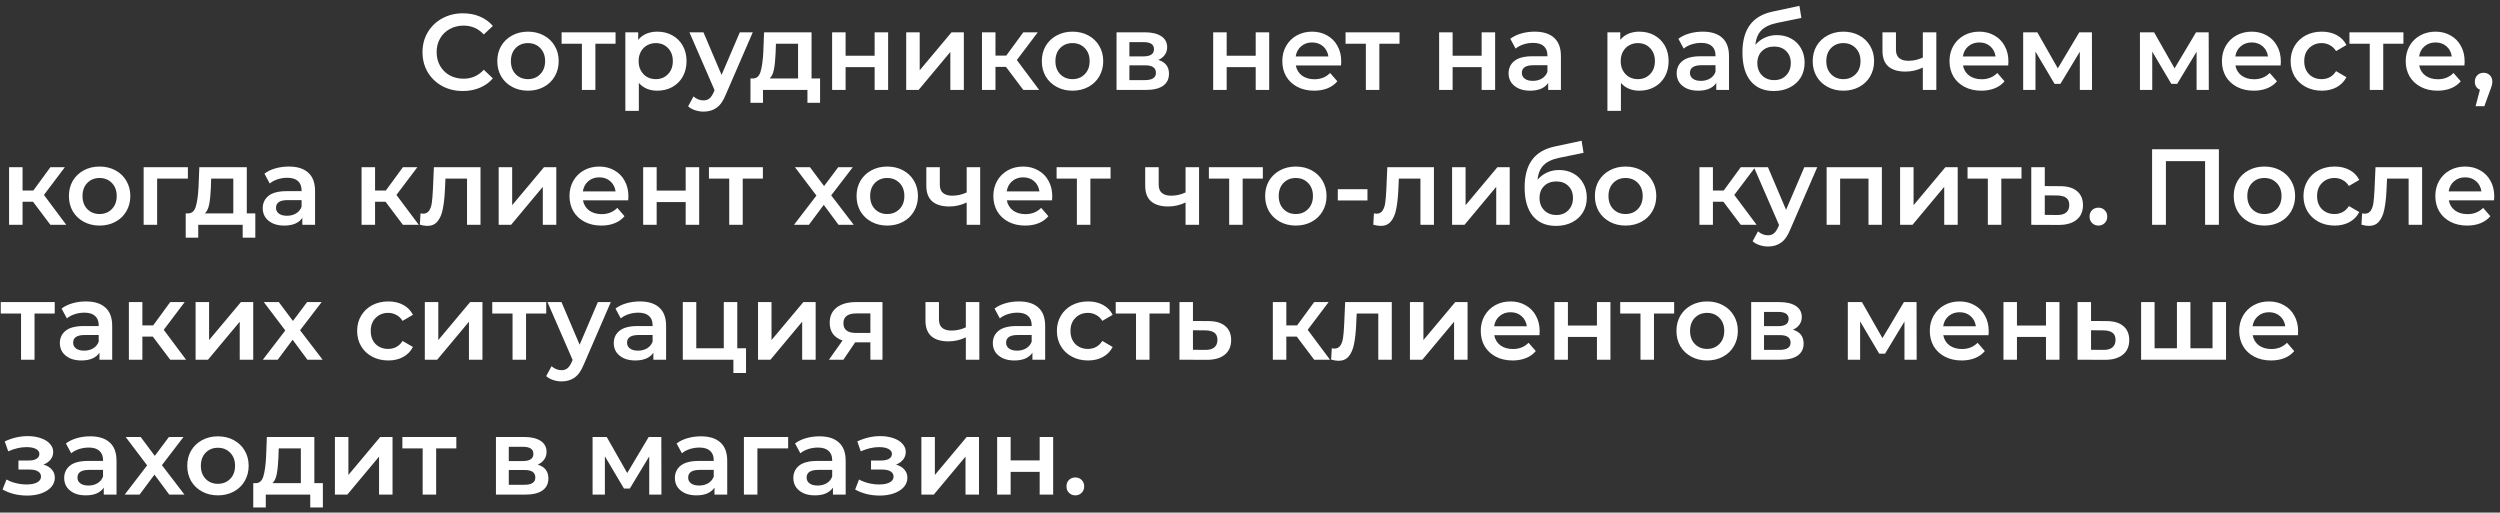 <?xml version="1.0" encoding="UTF-8"?> <svg xmlns="http://www.w3.org/2000/svg" width="278" height="57" viewBox="0 0 278 57" fill="none"><rect x="0" y="0" width="278" height="57" fill="#333333" stroke="none"/> <path d="M51.47 10.12C50.622 10.12 49.854 9.936 49.166 9.568C48.486 9.192 47.95 8.676 47.558 8.02C47.174 7.364 46.982 6.624 46.982 5.8C46.982 4.976 47.178 4.236 47.57 3.58C47.962 2.924 48.498 2.412 49.178 2.044C49.866 1.668 50.634 1.48 51.482 1.48C52.17 1.48 52.798 1.6 53.366 1.84C53.934 2.08 54.414 2.428 54.806 2.884L53.798 3.832C53.19 3.176 52.442 2.848 51.554 2.848C50.978 2.848 50.462 2.976 50.006 3.232C49.55 3.48 49.194 3.828 48.938 4.276C48.682 4.724 48.554 5.232 48.554 5.8C48.554 6.368 48.682 6.876 48.938 7.324C49.194 7.772 49.55 8.124 50.006 8.38C50.462 8.628 50.978 8.752 51.554 8.752C52.442 8.752 53.19 8.42 53.798 7.756L54.806 8.716C54.414 9.172 53.93 9.52 53.354 9.76C52.786 10 52.158 10.12 51.47 10.12ZM58.708 10.084C58.06 10.084 57.476 9.944 56.956 9.664C56.436 9.384 56.028 8.996 55.732 8.5C55.444 7.996 55.3 7.428 55.3 6.796C55.3 6.164 55.444 5.6 55.732 5.104C56.028 4.608 56.436 4.22 56.956 3.94C57.476 3.66 58.06 3.52 58.708 3.52C59.364 3.52 59.952 3.66 60.472 3.94C60.992 4.22 61.396 4.608 61.684 5.104C61.98 5.6 62.128 6.164 62.128 6.796C62.128 7.428 61.98 7.996 61.684 8.5C61.396 8.996 60.992 9.384 60.472 9.664C59.952 9.944 59.364 10.084 58.708 10.084ZM58.708 8.8C59.26 8.8 59.716 8.616 60.076 8.248C60.436 7.88 60.616 7.396 60.616 6.796C60.616 6.196 60.436 5.712 60.076 5.344C59.716 4.976 59.26 4.792 58.708 4.792C58.156 4.792 57.7 4.976 57.34 5.344C56.988 5.712 56.812 6.196 56.812 6.796C56.812 7.396 56.988 7.88 57.34 8.248C57.7 8.616 58.156 8.8 58.708 8.8ZM68.451 4.864H66.207V10H64.707V4.864H62.451V3.592H68.451V4.864ZM73.091 3.52C73.715 3.52 74.271 3.656 74.759 3.928C75.255 4.2 75.643 4.584 75.923 5.08C76.203 5.576 76.343 6.148 76.343 6.796C76.343 7.444 76.203 8.02 75.923 8.524C75.643 9.02 75.255 9.404 74.759 9.676C74.271 9.948 73.715 10.084 73.091 10.084C72.227 10.084 71.543 9.796 71.039 9.22V12.328H69.539V3.592H70.967V4.432C71.215 4.128 71.519 3.9 71.879 3.748C72.247 3.596 72.651 3.52 73.091 3.52ZM72.923 8.8C73.475 8.8 73.927 8.616 74.279 8.248C74.639 7.88 74.819 7.396 74.819 6.796C74.819 6.196 74.639 5.712 74.279 5.344C73.927 4.976 73.475 4.792 72.923 4.792C72.563 4.792 72.239 4.876 71.951 5.044C71.663 5.204 71.435 5.436 71.267 5.74C71.099 6.044 71.015 6.396 71.015 6.796C71.015 7.196 71.099 7.548 71.267 7.852C71.435 8.156 71.663 8.392 71.951 8.56C72.239 8.72 72.563 8.8 72.923 8.8ZM83.708 3.592L80.708 10.516C80.428 11.212 80.088 11.7 79.688 11.98C79.288 12.268 78.804 12.412 78.236 12.412C77.916 12.412 77.6 12.36 77.288 12.256C76.976 12.152 76.72 12.008 76.52 11.824L77.12 10.72C77.264 10.856 77.432 10.964 77.624 11.044C77.824 11.124 78.024 11.164 78.224 11.164C78.488 11.164 78.704 11.096 78.872 10.96C79.048 10.824 79.208 10.596 79.352 10.276L79.46 10.024L76.664 3.592H78.224L80.24 8.332L82.268 3.592H83.708ZM91.192 8.728V11.428H89.788V10H84.844V11.428H83.452V8.728H83.752C84.16 8.712 84.436 8.452 84.58 7.948C84.732 7.436 84.832 6.716 84.88 5.788L84.964 3.592H90.244V8.728H91.192ZM86.248 5.896C86.216 6.632 86.156 7.232 86.068 7.696C85.98 8.16 85.82 8.504 85.588 8.728H88.744V4.864H86.284L86.248 5.896ZM92.531 3.592H94.031V6.196H97.259V3.592H98.759V10H97.259V7.468H94.031V10H92.531V3.592ZM100.77 3.592H102.27V7.816L105.81 3.592H107.178V10H105.678V5.776L102.15 10H100.77V3.592ZM111.86 7.432H110.696V10H109.196V3.592H110.696V6.184H111.896L113.792 3.592H115.4L113.072 6.676L115.556 10H113.792L111.86 7.432ZM119.259 10.084C118.611 10.084 118.027 9.944 117.507 9.664C116.987 9.384 116.579 8.996 116.283 8.5C115.995 7.996 115.851 7.428 115.851 6.796C115.851 6.164 115.995 5.6 116.283 5.104C116.579 4.608 116.987 4.22 117.507 3.94C118.027 3.66 118.611 3.52 119.259 3.52C119.915 3.52 120.503 3.66 121.023 3.94C121.543 4.22 121.947 4.608 122.235 5.104C122.531 5.6 122.679 6.164 122.679 6.796C122.679 7.428 122.531 7.996 122.235 8.5C121.947 8.996 121.543 9.384 121.023 9.664C120.503 9.944 119.915 10.084 119.259 10.084ZM119.259 8.8C119.811 8.8 120.267 8.616 120.627 8.248C120.987 7.88 121.167 7.396 121.167 6.796C121.167 6.196 120.987 5.712 120.627 5.344C120.267 4.976 119.811 4.792 119.259 4.792C118.707 4.792 118.251 4.976 117.891 5.344C117.539 5.712 117.363 6.196 117.363 6.796C117.363 7.396 117.539 7.88 117.891 8.248C118.251 8.616 118.707 8.8 119.259 8.8ZM128.804 6.664C129.596 6.904 129.992 7.416 129.992 8.2C129.992 8.776 129.776 9.22 129.344 9.532C128.912 9.844 128.272 10 127.424 10H124.16V3.592H127.292C128.076 3.592 128.688 3.736 129.128 4.024C129.568 4.312 129.788 4.72 129.788 5.248C129.788 5.576 129.7 5.86 129.524 6.1C129.356 6.34 129.116 6.528 128.804 6.664ZM125.588 6.268H127.16C127.936 6.268 128.324 6 128.324 5.464C128.324 4.944 127.936 4.684 127.16 4.684H125.588V6.268ZM127.304 8.908C128.128 8.908 128.54 8.64 128.54 8.104C128.54 7.824 128.444 7.616 128.252 7.48C128.06 7.336 127.76 7.264 127.352 7.264H125.588V8.908H127.304ZM134.906 3.592H136.406V6.196H139.634V3.592H141.134V10H139.634V7.468H136.406V10H134.906V3.592ZM149.145 6.832C149.145 6.936 149.137 7.084 149.121 7.276H144.093C144.181 7.748 144.409 8.124 144.777 8.404C145.153 8.676 145.617 8.812 146.169 8.812C146.873 8.812 147.453 8.58 147.909 8.116L148.713 9.04C148.425 9.384 148.061 9.644 147.621 9.82C147.181 9.996 146.685 10.084 146.133 10.084C145.429 10.084 144.809 9.944 144.273 9.664C143.737 9.384 143.321 8.996 143.025 8.5C142.737 7.996 142.593 7.428 142.593 6.796C142.593 6.172 142.733 5.612 143.013 5.116C143.301 4.612 143.697 4.22 144.201 3.94C144.705 3.66 145.273 3.52 145.905 3.52C146.529 3.52 147.085 3.66 147.573 3.94C148.069 4.212 148.453 4.6 148.725 5.104C149.005 5.6 149.145 6.176 149.145 6.832ZM145.905 4.72C145.425 4.72 145.017 4.864 144.681 5.152C144.353 5.432 144.153 5.808 144.081 6.28H147.717C147.653 5.816 147.457 5.44 147.129 5.152C146.801 4.864 146.393 4.72 145.905 4.72ZM155.627 4.864H153.383V10H151.883V4.864H149.627V3.592H155.627V4.864ZM160.031 3.592H161.531V6.196H164.759V3.592H166.259V10H164.759V7.468H161.531V10H160.031V3.592ZM170.658 3.52C171.602 3.52 172.322 3.748 172.818 4.204C173.322 4.652 173.574 5.332 173.574 6.244V10H172.158V9.22C171.974 9.5 171.71 9.716 171.366 9.868C171.03 10.012 170.622 10.084 170.142 10.084C169.662 10.084 169.242 10.004 168.882 9.844C168.522 9.676 168.242 9.448 168.042 9.16C167.85 8.864 167.754 8.532 167.754 8.164C167.754 7.588 167.966 7.128 168.39 6.784C168.822 6.432 169.498 6.256 170.418 6.256H172.074V6.16C172.074 5.712 171.938 5.368 171.666 5.128C171.402 4.888 171.006 4.768 170.478 4.768C170.118 4.768 169.762 4.824 169.41 4.936C169.066 5.048 168.774 5.204 168.534 5.404L167.946 4.312C168.282 4.056 168.686 3.86 169.158 3.724C169.63 3.588 170.13 3.52 170.658 3.52ZM170.454 8.992C170.83 8.992 171.162 8.908 171.45 8.74C171.746 8.564 171.954 8.316 172.074 7.996V7.252H170.526C169.662 7.252 169.23 7.536 169.23 8.104C169.23 8.376 169.338 8.592 169.554 8.752C169.77 8.912 170.07 8.992 170.454 8.992ZM182.298 3.52C182.922 3.52 183.478 3.656 183.966 3.928C184.462 4.2 184.85 4.584 185.13 5.08C185.41 5.576 185.55 6.148 185.55 6.796C185.55 7.444 185.41 8.02 185.13 8.524C184.85 9.02 184.462 9.404 183.966 9.676C183.478 9.948 182.922 10.084 182.298 10.084C181.434 10.084 180.75 9.796 180.246 9.22V12.328H178.746V3.592H180.174V4.432C180.422 4.128 180.726 3.9 181.086 3.748C181.454 3.596 181.858 3.52 182.298 3.52ZM182.13 8.8C182.682 8.8 183.134 8.616 183.486 8.248C183.846 7.88 184.026 7.396 184.026 6.796C184.026 6.196 183.846 5.712 183.486 5.344C183.134 4.976 182.682 4.792 182.13 4.792C181.77 4.792 181.446 4.876 181.158 5.044C180.87 5.204 180.642 5.436 180.474 5.74C180.306 6.044 180.222 6.396 180.222 6.796C180.222 7.196 180.306 7.548 180.474 7.852C180.642 8.156 180.87 8.392 181.158 8.56C181.446 8.72 181.77 8.8 182.13 8.8ZM189.349 3.52C190.293 3.52 191.013 3.748 191.509 4.204C192.013 4.652 192.265 5.332 192.265 6.244V10H190.849V9.22C190.665 9.5 190.401 9.716 190.057 9.868C189.721 10.012 189.313 10.084 188.833 10.084C188.353 10.084 187.933 10.004 187.573 9.844C187.213 9.676 186.933 9.448 186.733 9.16C186.541 8.864 186.445 8.532 186.445 8.164C186.445 7.588 186.657 7.128 187.081 6.784C187.513 6.432 188.189 6.256 189.109 6.256H190.765V6.16C190.765 5.712 190.629 5.368 190.357 5.128C190.093 4.888 189.697 4.768 189.169 4.768C188.809 4.768 188.453 4.824 188.101 4.936C187.757 5.048 187.465 5.204 187.225 5.404L186.637 4.312C186.973 4.056 187.377 3.86 187.849 3.724C188.321 3.588 188.821 3.52 189.349 3.52ZM189.145 8.992C189.521 8.992 189.853 8.908 190.141 8.74C190.437 8.564 190.645 8.316 190.765 7.996V7.252H189.217C188.353 7.252 187.921 7.536 187.921 8.104C187.921 8.376 188.029 8.592 188.245 8.752C188.461 8.912 188.761 8.992 189.145 8.992ZM197.589 3.904C198.197 3.904 198.733 4.036 199.197 4.3C199.661 4.556 200.021 4.916 200.277 5.38C200.541 5.844 200.673 6.376 200.673 6.976C200.673 7.592 200.529 8.14 200.241 8.62C199.953 9.092 199.549 9.46 199.029 9.724C198.509 9.988 197.917 10.12 197.253 10.12C196.141 10.12 195.281 9.752 194.673 9.016C194.065 8.28 193.761 7.22 193.761 5.836C193.761 4.548 194.037 3.528 194.589 2.776C195.141 2.024 195.985 1.528 197.121 1.288L200.097 0.652L200.313 1.996L197.613 2.548C196.837 2.708 196.257 2.98 195.873 3.364C195.489 3.748 195.265 4.288 195.201 4.984C195.489 4.64 195.837 4.376 196.245 4.192C196.653 4 197.101 3.904 197.589 3.904ZM197.289 8.908C197.841 8.908 198.285 8.732 198.621 8.38C198.965 8.02 199.137 7.564 199.137 7.012C199.137 6.46 198.965 6.016 198.621 5.68C198.285 5.344 197.841 5.176 197.289 5.176C196.729 5.176 196.277 5.344 195.933 5.68C195.589 6.016 195.417 6.46 195.417 7.012C195.417 7.572 195.589 8.028 195.933 8.38C196.285 8.732 196.737 8.908 197.289 8.908ZM204.981 10.084C204.333 10.084 203.749 9.944 203.229 9.664C202.709 9.384 202.301 8.996 202.005 8.5C201.717 7.996 201.573 7.428 201.573 6.796C201.573 6.164 201.717 5.6 202.005 5.104C202.301 4.608 202.709 4.22 203.229 3.94C203.749 3.66 204.333 3.52 204.981 3.52C205.637 3.52 206.225 3.66 206.745 3.94C207.265 4.22 207.669 4.608 207.957 5.104C208.253 5.6 208.401 6.164 208.401 6.796C208.401 7.428 208.253 7.996 207.957 8.5C207.669 8.996 207.265 9.384 206.745 9.664C206.225 9.944 205.637 10.084 204.981 10.084ZM204.981 8.8C205.533 8.8 205.989 8.616 206.349 8.248C206.709 7.88 206.889 7.396 206.889 6.796C206.889 6.196 206.709 5.712 206.349 5.344C205.989 4.976 205.533 4.792 204.981 4.792C204.429 4.792 203.973 4.976 203.613 5.344C203.261 5.712 203.085 6.196 203.085 6.796C203.085 7.396 203.261 7.88 203.613 8.248C203.973 8.616 204.429 8.8 204.981 8.8ZM215.319 3.592V10H213.819V7.516C213.203 7.812 212.559 7.96 211.887 7.96C211.063 7.96 210.431 7.772 209.991 7.396C209.551 7.012 209.331 6.428 209.331 5.644V3.592H210.831V5.548C210.831 5.956 210.951 6.26 211.191 6.46C211.431 6.66 211.771 6.76 212.211 6.76C212.771 6.76 213.307 6.64 213.819 6.4V3.592H215.319ZM223.336 6.832C223.336 6.936 223.328 7.084 223.312 7.276H218.284C218.372 7.748 218.6 8.124 218.968 8.404C219.344 8.676 219.808 8.812 220.36 8.812C221.064 8.812 221.644 8.58 222.1 8.116L222.904 9.04C222.616 9.384 222.252 9.644 221.812 9.82C221.372 9.996 220.876 10.084 220.324 10.084C219.62 10.084 219 9.944 218.464 9.664C217.928 9.384 217.512 8.996 217.216 8.5C216.928 7.996 216.784 7.428 216.784 6.796C216.784 6.172 216.924 5.612 217.204 5.116C217.492 4.612 217.888 4.22 218.392 3.94C218.896 3.66 219.464 3.52 220.096 3.52C220.72 3.52 221.276 3.66 221.764 3.94C222.26 4.212 222.644 4.6 222.916 5.104C223.196 5.6 223.336 6.176 223.336 6.832ZM220.096 4.72C219.616 4.72 219.208 4.864 218.872 5.152C218.544 5.432 218.344 5.808 218.272 6.28H221.908C221.844 5.816 221.648 5.44 221.32 5.152C220.992 4.864 220.584 4.72 220.096 4.72ZM231.277 10V5.752L229.117 9.328H228.469L226.345 5.74V10H224.977V3.592H226.549L228.829 7.6L231.217 3.592H232.621L232.633 10H231.277ZM244.261 10V5.752L242.101 9.328H241.453L239.329 5.74V10H237.961V3.592H239.533L241.813 7.6L244.201 3.592H245.605L245.617 10H244.261ZM253.629 6.832C253.629 6.936 253.621 7.084 253.605 7.276H248.577C248.665 7.748 248.893 8.124 249.261 8.404C249.637 8.676 250.101 8.812 250.653 8.812C251.357 8.812 251.937 8.58 252.393 8.116L253.197 9.04C252.909 9.384 252.545 9.644 252.105 9.82C251.665 9.996 251.169 10.084 250.617 10.084C249.913 10.084 249.293 9.944 248.757 9.664C248.221 9.384 247.805 8.996 247.509 8.5C247.221 7.996 247.077 7.428 247.077 6.796C247.077 6.172 247.217 5.612 247.497 5.116C247.785 4.612 248.181 4.22 248.685 3.94C249.189 3.66 249.757 3.52 250.389 3.52C251.013 3.52 251.569 3.66 252.057 3.94C252.553 4.212 252.937 4.6 253.209 5.104C253.489 5.6 253.629 6.176 253.629 6.832ZM250.389 4.72C249.909 4.72 249.501 4.864 249.165 5.152C248.837 5.432 248.637 5.808 248.565 6.28H252.201C252.137 5.816 251.941 5.44 251.613 5.152C251.285 4.864 250.877 4.72 250.389 4.72ZM258.186 10.084C257.522 10.084 256.926 9.944 256.398 9.664C255.87 9.384 255.458 8.996 255.162 8.5C254.866 7.996 254.718 7.428 254.718 6.796C254.718 6.164 254.866 5.6 255.162 5.104C255.458 4.608 255.866 4.22 256.386 3.94C256.914 3.66 257.514 3.52 258.186 3.52C258.818 3.52 259.37 3.648 259.842 3.904C260.322 4.16 260.682 4.528 260.922 5.008L259.77 5.68C259.586 5.384 259.354 5.164 259.074 5.02C258.802 4.868 258.502 4.792 258.174 4.792C257.614 4.792 257.15 4.976 256.782 5.344C256.414 5.704 256.23 6.188 256.23 6.796C256.23 7.404 256.41 7.892 256.77 8.26C257.138 8.62 257.606 8.8 258.174 8.8C258.502 8.8 258.802 8.728 259.074 8.584C259.354 8.432 259.586 8.208 259.77 7.912L260.922 8.584C260.674 9.064 260.31 9.436 259.83 9.7C259.358 9.956 258.81 10.084 258.186 10.084ZM267.26 4.864H265.016V10H263.516V4.864H261.26V3.592H267.26V4.864ZM274.067 6.832C274.067 6.936 274.059 7.084 274.043 7.276H269.015C269.103 7.748 269.331 8.124 269.699 8.404C270.075 8.676 270.539 8.812 271.091 8.812C271.795 8.812 272.375 8.58 272.831 8.116L273.635 9.04C273.347 9.384 272.983 9.644 272.543 9.82C272.103 9.996 271.607 10.084 271.055 10.084C270.351 10.084 269.731 9.944 269.195 9.664C268.659 9.384 268.243 8.996 267.947 8.5C267.659 7.996 267.515 7.428 267.515 6.796C267.515 6.172 267.655 5.612 267.935 5.116C268.223 4.612 268.619 4.22 269.123 3.94C269.627 3.66 270.195 3.52 270.827 3.52C271.451 3.52 272.007 3.66 272.495 3.94C272.991 4.212 273.375 4.6 273.647 5.104C273.927 5.6 274.067 6.176 274.067 6.832ZM270.827 4.72C270.347 4.72 269.939 4.864 269.603 5.152C269.275 5.432 269.075 5.808 269.003 6.28H272.639C272.575 5.816 272.379 5.44 272.051 5.152C271.723 4.864 271.315 4.72 270.827 4.72ZM276.175 8.092C276.455 8.092 276.687 8.184 276.871 8.368C277.055 8.552 277.147 8.792 277.147 9.088C277.147 9.216 277.127 9.352 277.087 9.496C277.055 9.632 276.983 9.84 276.871 10.12L276.259 11.812H275.287L275.767 9.976C275.591 9.904 275.451 9.792 275.347 9.64C275.251 9.48 275.203 9.296 275.203 9.088C275.203 8.792 275.295 8.552 275.479 8.368C275.663 8.184 275.895 8.092 276.175 8.092ZM3.672 22.432H2.508V25H1.008V18.592H2.508V21.184H3.708L5.604 18.592H7.212L4.884 21.676L7.368 25H5.604L3.672 22.432ZM11.071 25.084C10.423 25.084 9.839 24.944 9.319 24.664C8.799 24.384 8.391 23.996 8.095 23.5C7.807 22.996 7.663 22.428 7.663 21.796C7.663 21.164 7.807 20.6 8.095 20.104C8.391 19.608 8.799 19.22 9.319 18.94C9.839 18.66 10.423 18.52 11.071 18.52C11.727 18.52 12.315 18.66 12.835 18.94C13.355 19.22 13.759 19.608 14.047 20.104C14.343 20.6 14.491 21.164 14.491 21.796C14.491 22.428 14.343 22.996 14.047 23.5C13.759 23.996 13.355 24.384 12.835 24.664C12.315 24.944 11.727 25.084 11.071 25.084ZM11.071 23.8C11.623 23.8 12.079 23.616 12.439 23.248C12.799 22.88 12.979 22.396 12.979 21.796C12.979 21.196 12.799 20.712 12.439 20.344C12.079 19.976 11.623 19.792 11.071 19.792C10.519 19.792 10.063 19.976 9.703 20.344C9.351 20.712 9.175 21.196 9.175 21.796C9.175 22.396 9.351 22.88 9.703 23.248C10.063 23.616 10.519 23.8 11.071 23.8ZM20.893 19.864H17.473V25H15.973V18.592H20.893V19.864ZM28.391 23.728V26.428H26.987V25H22.043V26.428H20.651V23.728H20.951C21.359 23.712 21.635 23.452 21.779 22.948C21.931 22.436 22.031 21.716 22.079 20.788L22.163 18.592H27.443V23.728H28.391ZM23.447 20.896C23.415 21.632 23.355 22.232 23.267 22.696C23.179 23.16 23.019 23.504 22.787 23.728H25.943V19.864H23.483L23.447 20.896ZM32.119 18.52C33.063 18.52 33.783 18.748 34.279 19.204C34.783 19.652 35.035 20.332 35.035 21.244V25H33.619V24.22C33.435 24.5 33.171 24.716 32.827 24.868C32.491 25.012 32.083 25.084 31.603 25.084C31.123 25.084 30.703 25.004 30.343 24.844C29.983 24.676 29.703 24.448 29.503 24.16C29.311 23.864 29.215 23.532 29.215 23.164C29.215 22.588 29.427 22.128 29.851 21.784C30.283 21.432 30.959 21.256 31.879 21.256H33.535V21.16C33.535 20.712 33.399 20.368 33.127 20.128C32.863 19.888 32.467 19.768 31.939 19.768C31.579 19.768 31.223 19.824 30.871 19.936C30.527 20.048 30.235 20.204 29.995 20.404L29.407 19.312C29.743 19.056 30.147 18.86 30.619 18.724C31.091 18.588 31.591 18.52 32.119 18.52ZM31.915 23.992C32.291 23.992 32.623 23.908 32.911 23.74C33.207 23.564 33.415 23.316 33.535 22.996V22.252H31.987C31.123 22.252 30.691 22.536 30.691 23.104C30.691 23.376 30.799 23.592 31.015 23.752C31.231 23.912 31.531 23.992 31.915 23.992ZM42.871 22.432H41.707V25H40.207V18.592H41.707V21.184H42.907L44.803 18.592H46.411L44.083 21.676L46.567 25H44.803L42.871 22.432ZM53.433 18.592V25H51.933V19.864H49.533L49.473 21.136C49.433 21.984 49.353 22.696 49.233 23.272C49.121 23.84 48.925 24.292 48.645 24.628C48.373 24.956 47.997 25.12 47.517 25.12C47.293 25.12 47.017 25.076 46.689 24.988L46.761 23.728C46.873 23.752 46.969 23.764 47.049 23.764C47.353 23.764 47.581 23.644 47.733 23.404C47.885 23.156 47.981 22.864 48.021 22.528C48.069 22.184 48.109 21.696 48.141 21.064L48.249 18.592H53.433ZM55.453 18.592H56.953V22.816L60.493 18.592H61.861V25H60.361V20.776L56.833 25H55.453V18.592ZM69.879 21.832C69.879 21.936 69.871 22.084 69.855 22.276H64.827C64.915 22.748 65.143 23.124 65.511 23.404C65.887 23.676 66.351 23.812 66.903 23.812C67.607 23.812 68.187 23.58 68.643 23.116L69.447 24.04C69.159 24.384 68.795 24.644 68.355 24.82C67.915 24.996 67.419 25.084 66.867 25.084C66.163 25.084 65.543 24.944 65.007 24.664C64.471 24.384 64.055 23.996 63.759 23.5C63.471 22.996 63.327 22.428 63.327 21.796C63.327 21.172 63.467 20.612 63.747 20.116C64.035 19.612 64.431 19.22 64.935 18.94C65.439 18.66 66.007 18.52 66.639 18.52C67.263 18.52 67.819 18.66 68.307 18.94C68.803 19.212 69.187 19.6 69.459 20.104C69.739 20.6 69.879 21.176 69.879 21.832ZM66.639 19.72C66.159 19.72 65.751 19.864 65.415 20.152C65.087 20.432 64.887 20.808 64.815 21.28H68.451C68.387 20.816 68.191 20.44 67.863 20.152C67.535 19.864 67.127 19.72 66.639 19.72ZM71.52 18.592H73.02V21.196H76.248V18.592H77.748V25H76.248V22.468H73.02V25H71.52V18.592ZM84.834 19.864H82.59V25H81.09V19.864H78.834V18.592H84.834V19.864ZM93.246 25L91.603 22.78L89.947 25H88.29L90.787 21.748L88.398 18.592H90.067L91.638 20.692L93.21 18.592H94.831L92.43 21.724L94.939 25H93.246ZM98.657 25.084C98.009 25.084 97.425 24.944 96.905 24.664C96.385 24.384 95.977 23.996 95.681 23.5C95.393 22.996 95.249 22.428 95.249 21.796C95.249 21.164 95.393 20.6 95.681 20.104C95.977 19.608 96.385 19.22 96.905 18.94C97.425 18.66 98.009 18.52 98.657 18.52C99.313 18.52 99.901 18.66 100.421 18.94C100.941 19.22 101.345 19.608 101.633 20.104C101.929 20.6 102.077 21.164 102.077 21.796C102.077 22.428 101.929 22.996 101.633 23.5C101.345 23.996 100.941 24.384 100.421 24.664C99.901 24.944 99.313 25.084 98.657 25.084ZM98.657 23.8C99.209 23.8 99.665 23.616 100.025 23.248C100.385 22.88 100.565 22.396 100.565 21.796C100.565 21.196 100.385 20.712 100.025 20.344C99.665 19.976 99.209 19.792 98.657 19.792C98.105 19.792 97.649 19.976 97.289 20.344C96.937 20.712 96.761 21.196 96.761 21.796C96.761 22.396 96.937 22.88 97.289 23.248C97.649 23.616 98.105 23.8 98.657 23.8ZM108.995 18.592V25H107.495V22.516C106.879 22.812 106.235 22.96 105.563 22.96C104.739 22.96 104.107 22.772 103.667 22.396C103.227 22.012 103.007 21.428 103.007 20.644V18.592H104.507V20.548C104.507 20.956 104.627 21.26 104.867 21.46C105.107 21.66 105.447 21.76 105.887 21.76C106.447 21.76 106.983 21.64 107.495 21.4V18.592H108.995ZM117.012 21.832C117.012 21.936 117.004 22.084 116.988 22.276H111.96C112.048 22.748 112.276 23.124 112.644 23.404C113.02 23.676 113.484 23.812 114.036 23.812C114.74 23.812 115.32 23.58 115.776 23.116L116.58 24.04C116.292 24.384 115.928 24.644 115.488 24.82C115.048 24.996 114.552 25.084 114 25.084C113.296 25.084 112.676 24.944 112.14 24.664C111.604 24.384 111.188 23.996 110.892 23.5C110.604 22.996 110.46 22.428 110.46 21.796C110.46 21.172 110.6 20.612 110.88 20.116C111.168 19.612 111.564 19.22 112.068 18.94C112.572 18.66 113.14 18.52 113.772 18.52C114.396 18.52 114.952 18.66 115.44 18.94C115.936 19.212 116.32 19.6 116.592 20.104C116.872 20.6 117.012 21.176 117.012 21.832ZM113.772 19.72C113.292 19.72 112.884 19.864 112.548 20.152C112.22 20.432 112.02 20.808 111.948 21.28H115.584C115.52 20.816 115.324 20.44 114.996 20.152C114.668 19.864 114.26 19.72 113.772 19.72ZM123.494 19.864H121.25V25H119.75V19.864H117.494V18.592H123.494V19.864ZM133.335 18.592V25H131.835V22.516C131.219 22.812 130.575 22.96 129.903 22.96C129.079 22.96 128.447 22.772 128.007 22.396C127.567 22.012 127.347 21.428 127.347 20.644V18.592H128.847V20.548C128.847 20.956 128.967 21.26 129.207 21.46C129.447 21.66 129.787 21.76 130.227 21.76C130.787 21.76 131.323 21.64 131.835 21.4V18.592H133.335ZM140.428 19.864H138.184V25H136.684V19.864H134.428V18.592H140.428V19.864ZM144.091 25.084C143.443 25.084 142.859 24.944 142.339 24.664C141.819 24.384 141.411 23.996 141.115 23.5C140.827 22.996 140.683 22.428 140.683 21.796C140.683 21.164 140.827 20.6 141.115 20.104C141.411 19.608 141.819 19.22 142.339 18.94C142.859 18.66 143.443 18.52 144.091 18.52C144.747 18.52 145.335 18.66 145.855 18.94C146.375 19.22 146.779 19.608 147.067 20.104C147.363 20.6 147.511 21.164 147.511 21.796C147.511 22.428 147.363 22.996 147.067 23.5C146.779 23.996 146.375 24.384 145.855 24.664C145.335 24.944 144.747 25.084 144.091 25.084ZM144.091 23.8C144.643 23.8 145.099 23.616 145.459 23.248C145.819 22.88 145.999 22.396 145.999 21.796C145.999 21.196 145.819 20.712 145.459 20.344C145.099 19.976 144.643 19.792 144.091 19.792C143.539 19.792 143.083 19.976 142.723 20.344C142.371 20.712 142.195 21.196 142.195 21.796C142.195 22.396 142.371 22.88 142.723 23.248C143.083 23.616 143.539 23.8 144.091 23.8ZM148.762 21.04H152.062V22.288H148.762V21.04ZM159.453 18.592V25H157.953V19.864H155.553L155.493 21.136C155.453 21.984 155.373 22.696 155.253 23.272C155.141 23.84 154.945 24.292 154.665 24.628C154.393 24.956 154.017 25.12 153.537 25.12C153.313 25.12 153.037 25.076 152.709 24.988L152.781 23.728C152.893 23.752 152.989 23.764 153.069 23.764C153.373 23.764 153.601 23.644 153.753 23.404C153.905 23.156 154.001 22.864 154.041 22.528C154.089 22.184 154.129 21.696 154.161 21.064L154.269 18.592H159.453ZM161.473 18.592H162.973V22.816L166.513 18.592H167.881V25H166.381V20.776L162.853 25H161.473V18.592ZM173.367 18.904C173.975 18.904 174.511 19.036 174.975 19.3C175.439 19.556 175.799 19.916 176.055 20.38C176.319 20.844 176.451 21.376 176.451 21.976C176.451 22.592 176.307 23.14 176.019 23.62C175.731 24.092 175.327 24.46 174.807 24.724C174.287 24.988 173.695 25.12 173.031 25.12C171.919 25.12 171.059 24.752 170.451 24.016C169.843 23.28 169.539 22.22 169.539 20.836C169.539 19.548 169.815 18.528 170.367 17.776C170.919 17.024 171.763 16.528 172.899 16.288L175.875 15.652L176.091 16.996L173.391 17.548C172.615 17.708 172.035 17.98 171.651 18.364C171.267 18.748 171.043 19.288 170.979 19.984C171.267 19.64 171.615 19.376 172.023 19.192C172.431 19 172.879 18.904 173.367 18.904ZM173.067 23.908C173.619 23.908 174.063 23.732 174.399 23.38C174.743 23.02 174.915 22.564 174.915 22.012C174.915 21.46 174.743 21.016 174.399 20.68C174.063 20.344 173.619 20.176 173.067 20.176C172.507 20.176 172.055 20.344 171.711 20.68C171.367 21.016 171.195 21.46 171.195 22.012C171.195 22.572 171.367 23.028 171.711 23.38C172.063 23.732 172.515 23.908 173.067 23.908ZM180.759 25.084C180.111 25.084 179.527 24.944 179.007 24.664C178.487 24.384 178.079 23.996 177.783 23.5C177.495 22.996 177.351 22.428 177.351 21.796C177.351 21.164 177.495 20.6 177.783 20.104C178.079 19.608 178.487 19.22 179.007 18.94C179.527 18.66 180.111 18.52 180.759 18.52C181.415 18.52 182.003 18.66 182.523 18.94C183.043 19.22 183.447 19.608 183.735 20.104C184.031 20.6 184.179 21.164 184.179 21.796C184.179 22.428 184.031 22.996 183.735 23.5C183.447 23.996 183.043 24.384 182.523 24.664C182.003 24.944 181.415 25.084 180.759 25.084ZM180.759 23.8C181.311 23.8 181.767 23.616 182.127 23.248C182.487 22.88 182.667 22.396 182.667 21.796C182.667 21.196 182.487 20.712 182.127 20.344C181.767 19.976 181.311 19.792 180.759 19.792C180.207 19.792 179.751 19.976 179.391 20.344C179.039 20.712 178.863 21.196 178.863 21.796C178.863 22.396 179.039 22.88 179.391 23.248C179.751 23.616 180.207 23.8 180.759 23.8ZM191.641 22.432H190.477V25H188.977V18.592H190.477V21.184H191.677L193.573 18.592H195.181L192.853 21.676L195.337 25H193.573L191.641 22.432ZM202.079 18.592L199.079 25.516C198.799 26.212 198.459 26.7 198.059 26.98C197.659 27.268 197.175 27.412 196.607 27.412C196.287 27.412 195.971 27.36 195.659 27.256C195.347 27.152 195.091 27.008 194.891 26.824L195.491 25.72C195.635 25.856 195.803 25.964 195.995 26.044C196.195 26.124 196.395 26.164 196.595 26.164C196.859 26.164 197.075 26.096 197.243 25.96C197.419 25.824 197.579 25.596 197.723 25.276L197.831 25.024L195.035 18.592H196.595L198.611 23.332L200.639 18.592H202.079ZM209.265 18.592V25H207.777V19.864H204.621V25H203.121V18.592H209.265ZM211.289 18.592H212.789V22.816L216.329 18.592H217.697V25H216.197V20.776L212.669 25H211.289V18.592ZM224.791 19.864H222.547V25H221.047V19.864H218.791V18.592H224.791V19.864ZM229.095 20.704C229.911 20.704 230.535 20.888 230.967 21.256C231.407 21.624 231.627 22.144 231.627 22.816C231.627 23.52 231.387 24.064 230.907 24.448C230.427 24.832 229.751 25.02 228.879 25.012L225.879 25V18.592H227.379V20.692L229.095 20.704ZM228.747 23.908C229.187 23.916 229.523 23.824 229.755 23.632C229.987 23.44 230.103 23.16 230.103 22.792C230.103 22.432 229.991 22.168 229.767 22C229.543 21.832 229.203 21.744 228.747 21.736L227.379 21.724V23.896L228.747 23.908ZM233.343 25.084C233.071 25.084 232.839 24.992 232.647 24.808C232.455 24.616 232.359 24.376 232.359 24.088C232.359 23.792 232.451 23.552 232.635 23.368C232.827 23.184 233.063 23.092 233.343 23.092C233.623 23.092 233.855 23.184 234.039 23.368C234.231 23.552 234.327 23.792 234.327 24.088C234.327 24.376 234.231 24.616 234.039 24.808C233.847 24.992 233.615 25.084 233.343 25.084ZM246.741 16.6V25H245.205V17.92H240.849V25H239.313V16.6H246.741ZM251.798 25.084C251.15 25.084 250.566 24.944 250.046 24.664C249.526 24.384 249.118 23.996 248.822 23.5C248.534 22.996 248.39 22.428 248.39 21.796C248.39 21.164 248.534 20.6 248.822 20.104C249.118 19.608 249.526 19.22 250.046 18.94C250.566 18.66 251.15 18.52 251.798 18.52C252.454 18.52 253.042 18.66 253.562 18.94C254.082 19.22 254.486 19.608 254.774 20.104C255.07 20.6 255.218 21.164 255.218 21.796C255.218 22.428 255.07 22.996 254.774 23.5C254.486 23.996 254.082 24.384 253.562 24.664C253.042 24.944 252.454 25.084 251.798 25.084ZM251.798 23.8C252.35 23.8 252.806 23.616 253.166 23.248C253.526 22.88 253.706 22.396 253.706 21.796C253.706 21.196 253.526 20.712 253.166 20.344C252.806 19.976 252.35 19.792 251.798 19.792C251.246 19.792 250.79 19.976 250.43 20.344C250.078 20.712 249.902 21.196 249.902 21.796C249.902 22.396 250.078 22.88 250.43 23.248C250.79 23.616 251.246 23.8 251.798 23.8ZM259.615 25.084C258.951 25.084 258.355 24.944 257.827 24.664C257.299 24.384 256.887 23.996 256.591 23.5C256.295 22.996 256.147 22.428 256.147 21.796C256.147 21.164 256.295 20.6 256.591 20.104C256.887 19.608 257.295 19.22 257.815 18.94C258.343 18.66 258.943 18.52 259.615 18.52C260.247 18.52 260.799 18.648 261.271 18.904C261.751 19.16 262.111 19.528 262.351 20.008L261.199 20.68C261.015 20.384 260.783 20.164 260.503 20.02C260.231 19.868 259.931 19.792 259.603 19.792C259.043 19.792 258.579 19.976 258.211 20.344C257.843 20.704 257.659 21.188 257.659 21.796C257.659 22.404 257.839 22.892 258.199 23.26C258.567 23.62 259.035 23.8 259.603 23.8C259.931 23.8 260.231 23.728 260.503 23.584C260.783 23.432 261.015 23.208 261.199 22.912L262.351 23.584C262.103 24.064 261.739 24.436 261.259 24.7C260.787 24.956 260.239 25.084 259.615 25.084ZM269.339 18.592V25H267.839V19.864H265.439L265.379 21.136C265.339 21.984 265.259 22.696 265.139 23.272C265.027 23.84 264.831 24.292 264.551 24.628C264.279 24.956 263.903 25.12 263.423 25.12C263.199 25.12 262.923 25.076 262.595 24.988L262.667 23.728C262.779 23.752 262.875 23.764 262.955 23.764C263.259 23.764 263.487 23.644 263.639 23.404C263.791 23.156 263.887 22.864 263.927 22.528C263.975 22.184 264.015 21.696 264.047 21.064L264.155 18.592H269.339ZM277.36 21.832C277.36 21.936 277.352 22.084 277.336 22.276H272.308C272.396 22.748 272.624 23.124 272.992 23.404C273.368 23.676 273.832 23.812 274.384 23.812C275.088 23.812 275.668 23.58 276.124 23.116L276.928 24.04C276.64 24.384 276.276 24.644 275.836 24.82C275.396 24.996 274.9 25.084 274.348 25.084C273.644 25.084 273.024 24.944 272.488 24.664C271.952 24.384 271.536 23.996 271.24 23.5C270.952 22.996 270.808 22.428 270.808 21.796C270.808 21.172 270.948 20.612 271.228 20.116C271.516 19.612 271.912 19.22 272.416 18.94C272.92 18.66 273.488 18.52 274.12 18.52C274.744 18.52 275.3 18.66 275.788 18.94C276.284 19.212 276.668 19.6 276.94 20.104C277.22 20.6 277.36 21.176 277.36 21.832ZM274.12 19.72C273.64 19.72 273.232 19.864 272.896 20.152C272.568 20.432 272.368 20.808 272.296 21.28H275.932C275.868 20.816 275.672 20.44 275.344 20.152C275.016 19.864 274.608 19.72 274.12 19.72ZM6.084 34.864H3.84V40H2.34V34.864H0.084V33.592H6.084V34.864ZM9.56 33.52C10.504 33.52 11.224 33.748 11.72 34.204C12.224 34.652 12.476 35.332 12.476 36.244V40H11.06V39.22C10.876 39.5 10.612 39.716 10.268 39.868C9.932 40.012 9.524 40.084 9.044 40.084C8.564 40.084 8.144 40.004 7.784 39.844C7.424 39.676 7.144 39.448 6.944 39.16C6.752 38.864 6.656 38.532 6.656 38.164C6.656 37.588 6.868 37.128 7.292 36.784C7.724 36.432 8.4 36.256 9.32 36.256H10.976V36.16C10.976 35.712 10.84 35.368 10.568 35.128C10.304 34.888 9.908 34.768 9.38 34.768C9.02 34.768 8.664 34.824 8.312 34.936C7.968 35.048 7.676 35.204 7.436 35.404L6.848 34.312C7.184 34.056 7.588 33.86 8.06 33.724C8.532 33.588 9.032 33.52 9.56 33.52ZM9.356 38.992C9.732 38.992 10.064 38.908 10.352 38.74C10.648 38.564 10.856 38.316 10.976 37.996V37.252H9.428C8.564 37.252 8.132 37.536 8.132 38.104C8.132 38.376 8.24 38.592 8.456 38.752C8.672 38.912 8.972 38.992 9.356 38.992ZM16.996 37.432H15.832V40H14.332V33.592H15.832V36.184H17.032L18.928 33.592H20.536L18.208 36.676L20.692 40H18.928L16.996 37.432ZM21.75 33.592H23.25V37.816L26.79 33.592H28.158V40H26.658V35.776L23.13 40H21.75V33.592ZM34.184 40L32.54 37.78L30.884 40H29.228L31.724 36.748L29.336 33.592H31.004L32.576 35.692L34.148 33.592H35.768L33.368 36.724L35.876 40H34.184ZM43.182 40.084C42.518 40.084 41.922 39.944 41.394 39.664C40.866 39.384 40.454 38.996 40.158 38.5C39.862 37.996 39.714 37.428 39.714 36.796C39.714 36.164 39.862 35.6 40.158 35.104C40.454 34.608 40.862 34.22 41.382 33.94C41.91 33.66 42.51 33.52 43.182 33.52C43.814 33.52 44.366 33.648 44.838 33.904C45.318 34.16 45.678 34.528 45.918 35.008L44.766 35.68C44.582 35.384 44.35 35.164 44.07 35.02C43.798 34.868 43.498 34.792 43.17 34.792C42.61 34.792 42.146 34.976 41.778 35.344C41.41 35.704 41.226 36.188 41.226 36.796C41.226 37.404 41.406 37.892 41.766 38.26C42.134 38.62 42.602 38.8 43.17 38.8C43.498 38.8 43.798 38.728 44.07 38.584C44.35 38.432 44.582 38.208 44.766 37.912L45.918 38.584C45.67 39.064 45.306 39.436 44.826 39.7C44.354 39.956 43.806 40.084 43.182 40.084ZM47.239 33.592H48.739V37.816L52.279 33.592H53.647V40H52.147V35.776L48.618 40H47.239V33.592ZM60.74 34.864H58.496V40H56.996V34.864H54.74V33.592H60.74V34.864ZM67.923 33.592L64.923 40.516C64.643 41.212 64.303 41.7 63.903 41.98C63.503 42.268 63.019 42.412 62.451 42.412C62.131 42.412 61.815 42.36 61.503 42.256C61.191 42.152 60.935 42.008 60.735 41.824L61.335 40.72C61.479 40.856 61.647 40.964 61.839 41.044C62.039 41.124 62.239 41.164 62.439 41.164C62.703 41.164 62.919 41.096 63.087 40.96C63.263 40.824 63.423 40.596 63.567 40.276L63.675 40.024L60.879 33.592H62.439L64.455 38.332L66.483 33.592H67.923ZM71.154 33.52C72.098 33.52 72.818 33.748 73.314 34.204C73.818 34.652 74.07 35.332 74.07 36.244V40H72.654V39.22C72.47 39.5 72.206 39.716 71.862 39.868C71.526 40.012 71.118 40.084 70.638 40.084C70.158 40.084 69.738 40.004 69.378 39.844C69.018 39.676 68.738 39.448 68.538 39.16C68.346 38.864 68.25 38.532 68.25 38.164C68.25 37.588 68.462 37.128 68.886 36.784C69.318 36.432 69.994 36.256 70.914 36.256H72.57V36.16C72.57 35.712 72.434 35.368 72.162 35.128C71.898 34.888 71.502 34.768 70.974 34.768C70.614 34.768 70.258 34.824 69.906 34.936C69.562 35.048 69.27 35.204 69.03 35.404L68.442 34.312C68.778 34.056 69.182 33.86 69.654 33.724C70.126 33.588 70.626 33.52 71.154 33.52ZM70.95 38.992C71.326 38.992 71.658 38.908 71.946 38.74C72.242 38.564 72.45 38.316 72.57 37.996V37.252H71.022C70.158 37.252 69.726 37.536 69.726 38.104C69.726 38.376 69.834 38.592 70.05 38.752C70.266 38.912 70.566 38.992 70.95 38.992ZM82.958 38.728V41.476H81.554V40H75.926V33.592H77.426V38.728H80.486V33.592H81.986V38.728H82.958ZM84.293 33.592H85.793V37.816L89.333 33.592H90.701V40H89.201V35.776L85.673 40H84.293V33.592ZM98.131 33.592V40H96.787V38.068H95.095L93.787 40H92.179L93.691 37.864C93.227 37.704 92.871 37.46 92.623 37.132C92.383 36.796 92.263 36.384 92.263 35.896C92.263 35.16 92.523 34.592 93.043 34.192C93.563 33.792 94.279 33.592 95.191 33.592H98.131ZM95.239 34.852C94.271 34.852 93.787 35.216 93.787 35.944C93.787 36.664 94.255 37.024 95.191 37.024H96.787V34.852H95.239ZM108.901 33.592V40H107.401V37.516C106.785 37.812 106.141 37.96 105.469 37.96C104.645 37.96 104.013 37.772 103.573 37.396C103.133 37.012 102.913 36.428 102.913 35.644V33.592H104.413V35.548C104.413 35.956 104.533 36.26 104.773 36.46C105.013 36.66 105.353 36.76 105.793 36.76C106.353 36.76 106.889 36.64 107.401 36.4V33.592H108.901ZM113.306 33.52C114.25 33.52 114.97 33.748 115.466 34.204C115.97 34.652 116.222 35.332 116.222 36.244V40H114.806V39.22C114.622 39.5 114.358 39.716 114.014 39.868C113.678 40.012 113.27 40.084 112.79 40.084C112.31 40.084 111.89 40.004 111.53 39.844C111.17 39.676 110.89 39.448 110.69 39.16C110.498 38.864 110.402 38.532 110.402 38.164C110.402 37.588 110.614 37.128 111.038 36.784C111.47 36.432 112.146 36.256 113.066 36.256H114.722V36.16C114.722 35.712 114.586 35.368 114.314 35.128C114.05 34.888 113.654 34.768 113.126 34.768C112.766 34.768 112.41 34.824 112.058 34.936C111.714 35.048 111.422 35.204 111.182 35.404L110.594 34.312C110.93 34.056 111.334 33.86 111.806 33.724C112.278 33.588 112.778 33.52 113.306 33.52ZM113.102 38.992C113.478 38.992 113.81 38.908 114.098 38.74C114.394 38.564 114.602 38.316 114.722 37.996V37.252H113.174C112.31 37.252 111.878 37.536 111.878 38.104C111.878 38.376 111.986 38.592 112.202 38.752C112.418 38.912 112.718 38.992 113.102 38.992ZM120.994 40.084C120.33 40.084 119.734 39.944 119.206 39.664C118.678 39.384 118.266 38.996 117.97 38.5C117.674 37.996 117.526 37.428 117.526 36.796C117.526 36.164 117.674 35.6 117.97 35.104C118.266 34.608 118.674 34.22 119.194 33.94C119.722 33.66 120.322 33.52 120.994 33.52C121.626 33.52 122.178 33.648 122.65 33.904C123.13 34.16 123.49 34.528 123.73 35.008L122.578 35.68C122.394 35.384 122.162 35.164 121.882 35.02C121.61 34.868 121.31 34.792 120.982 34.792C120.422 34.792 119.958 34.976 119.59 35.344C119.222 35.704 119.038 36.188 119.038 36.796C119.038 37.404 119.218 37.892 119.578 38.26C119.946 38.62 120.414 38.8 120.982 38.8C121.31 38.8 121.61 38.728 121.882 38.584C122.162 38.432 122.394 38.208 122.578 37.912L123.73 38.584C123.482 39.064 123.118 39.436 122.638 39.7C122.166 39.956 121.618 40.084 120.994 40.084ZM130.068 34.864H127.824V40H126.324V34.864H124.068V33.592H130.068V34.864ZM134.372 35.704C135.188 35.704 135.812 35.888 136.244 36.256C136.684 36.624 136.904 37.144 136.904 37.816C136.904 38.52 136.664 39.064 136.184 39.448C135.704 39.832 135.028 40.02 134.156 40.012L131.156 40V33.592H132.656V35.692L134.372 35.704ZM134.024 38.908C134.464 38.916 134.8 38.824 135.032 38.632C135.264 38.44 135.38 38.16 135.38 37.792C135.38 37.432 135.268 37.168 135.044 37C134.82 36.832 134.48 36.744 134.024 36.736L132.656 36.724V38.896L134.024 38.908ZM144.203 37.432H143.039V40H141.539V33.592H143.039V36.184H144.239L146.135 33.592H147.743L145.415 36.676L147.899 40H146.135L144.203 37.432ZM154.765 33.592V40H153.265V34.864H150.865L150.805 36.136C150.765 36.984 150.685 37.696 150.565 38.272C150.453 38.84 150.257 39.292 149.977 39.628C149.705 39.956 149.329 40.12 148.849 40.12C148.625 40.12 148.349 40.076 148.021 39.988L148.093 38.728C148.205 38.752 148.301 38.764 148.381 38.764C148.685 38.764 148.913 38.644 149.065 38.404C149.217 38.156 149.313 37.864 149.353 37.528C149.401 37.184 149.441 36.696 149.473 36.064L149.581 33.592H154.765ZM156.785 33.592H158.285V37.816L161.825 33.592H163.193V40H161.693V35.776L158.165 40H156.785V33.592ZM171.211 36.832C171.211 36.936 171.203 37.084 171.187 37.276H166.159C166.247 37.748 166.475 38.124 166.843 38.404C167.219 38.676 167.683 38.812 168.235 38.812C168.939 38.812 169.519 38.58 169.975 38.116L170.779 39.04C170.491 39.384 170.127 39.644 169.687 39.82C169.247 39.996 168.751 40.084 168.199 40.084C167.495 40.084 166.875 39.944 166.339 39.664C165.803 39.384 165.387 38.996 165.091 38.5C164.803 37.996 164.659 37.428 164.659 36.796C164.659 36.172 164.799 35.612 165.079 35.116C165.367 34.612 165.763 34.22 166.267 33.94C166.771 33.66 167.339 33.52 167.971 33.52C168.595 33.52 169.151 33.66 169.639 33.94C170.135 34.212 170.519 34.6 170.791 35.104C171.071 35.6 171.211 36.176 171.211 36.832ZM167.971 34.72C167.491 34.72 167.083 34.864 166.747 35.152C166.419 35.432 166.219 35.808 166.147 36.28H169.783C169.719 35.816 169.523 35.44 169.195 35.152C168.867 34.864 168.459 34.72 167.971 34.72ZM172.852 33.592H174.352V36.196H177.58V33.592H179.08V40H177.58V37.468H174.352V40H172.852V33.592ZM186.166 34.864H183.922V40H182.422V34.864H180.166V33.592H186.166V34.864ZM189.829 40.084C189.181 40.084 188.597 39.944 188.077 39.664C187.557 39.384 187.149 38.996 186.853 38.5C186.565 37.996 186.421 37.428 186.421 36.796C186.421 36.164 186.565 35.6 186.853 35.104C187.149 34.608 187.557 34.22 188.077 33.94C188.597 33.66 189.181 33.52 189.829 33.52C190.485 33.52 191.073 33.66 191.593 33.94C192.113 34.22 192.517 34.608 192.805 35.104C193.101 35.6 193.249 36.164 193.249 36.796C193.249 37.428 193.101 37.996 192.805 38.5C192.517 38.996 192.113 39.384 191.593 39.664C191.073 39.944 190.485 40.084 189.829 40.084ZM189.829 38.8C190.381 38.8 190.837 38.616 191.197 38.248C191.557 37.88 191.737 37.396 191.737 36.796C191.737 36.196 191.557 35.712 191.197 35.344C190.837 34.976 190.381 34.792 189.829 34.792C189.277 34.792 188.821 34.976 188.461 35.344C188.109 35.712 187.933 36.196 187.933 36.796C187.933 37.396 188.109 37.88 188.461 38.248C188.821 38.616 189.277 38.8 189.829 38.8ZM199.375 36.664C200.167 36.904 200.563 37.416 200.563 38.2C200.563 38.776 200.347 39.22 199.915 39.532C199.483 39.844 198.843 40 197.995 40H194.731V33.592H197.863C198.647 33.592 199.259 33.736 199.699 34.024C200.139 34.312 200.359 34.72 200.359 35.248C200.359 35.576 200.271 35.86 200.095 36.1C199.927 36.34 199.687 36.528 199.375 36.664ZM196.159 36.268H197.731C198.507 36.268 198.895 36 198.895 35.464C198.895 34.944 198.507 34.684 197.731 34.684H196.159V36.268ZM197.875 38.908C198.699 38.908 199.111 38.64 199.111 38.104C199.111 37.824 199.015 37.616 198.823 37.48C198.631 37.336 198.331 37.264 197.923 37.264H196.159V38.908H197.875ZM211.777 40V35.752L209.617 39.328H208.969L206.845 35.74V40H205.477V33.592H207.049L209.329 37.6L211.717 33.592H213.121L213.133 40H211.777ZM221.145 36.832C221.145 36.936 221.137 37.084 221.121 37.276H216.093C216.181 37.748 216.409 38.124 216.777 38.404C217.153 38.676 217.617 38.812 218.169 38.812C218.873 38.812 219.453 38.58 219.909 38.116L220.713 39.04C220.425 39.384 220.061 39.644 219.621 39.82C219.181 39.996 218.685 40.084 218.133 40.084C217.429 40.084 216.809 39.944 216.273 39.664C215.737 39.384 215.321 38.996 215.025 38.5C214.737 37.996 214.593 37.428 214.593 36.796C214.593 36.172 214.733 35.612 215.013 35.116C215.301 34.612 215.697 34.22 216.201 33.94C216.705 33.66 217.273 33.52 217.905 33.52C218.529 33.52 219.085 33.66 219.573 33.94C220.069 34.212 220.453 34.6 220.725 35.104C221.005 35.6 221.145 36.176 221.145 36.832ZM217.905 34.72C217.425 34.72 217.017 34.864 216.681 35.152C216.353 35.432 216.153 35.808 216.081 36.28H219.717C219.653 35.816 219.457 35.44 219.129 35.152C218.801 34.864 218.393 34.72 217.905 34.72ZM222.785 33.592H224.285V36.196H227.513V33.592H229.013V40H227.513V37.468H224.285V40H222.785V33.592ZM234.24 35.704C235.056 35.704 235.68 35.888 236.112 36.256C236.552 36.624 236.772 37.144 236.772 37.816C236.772 38.52 236.532 39.064 236.052 39.448C235.572 39.832 234.896 40.02 234.024 40.012L231.024 40V33.592H232.524V35.692L234.24 35.704ZM233.892 38.908C234.332 38.916 234.668 38.824 234.9 38.632C235.132 38.44 235.248 38.16 235.248 37.792C235.248 37.432 235.136 37.168 234.912 37C234.688 36.832 234.348 36.744 233.892 36.736L232.524 36.724V38.896L233.892 38.908ZM247.534 33.592V40H238.09V33.592H239.59V38.728H242.074V33.592H243.574V38.728H246.034V33.592H247.534ZM255.551 36.832C255.551 36.936 255.543 37.084 255.527 37.276H250.499C250.587 37.748 250.815 38.124 251.183 38.404C251.559 38.676 252.023 38.812 252.575 38.812C253.279 38.812 253.859 38.58 254.315 38.116L255.119 39.04C254.831 39.384 254.467 39.644 254.027 39.82C253.587 39.996 253.091 40.084 252.539 40.084C251.835 40.084 251.215 39.944 250.679 39.664C250.143 39.384 249.727 38.996 249.431 38.5C249.143 37.996 248.999 37.428 248.999 36.796C248.999 36.172 249.139 35.612 249.419 35.116C249.707 34.612 250.103 34.22 250.607 33.94C251.111 33.66 251.679 33.52 252.311 33.52C252.935 33.52 253.491 33.66 253.979 33.94C254.475 34.212 254.859 34.6 255.131 35.104C255.411 35.6 255.551 36.176 255.551 36.832ZM252.311 34.72C251.831 34.72 251.423 34.864 251.087 35.152C250.759 35.432 250.559 35.808 250.487 36.28H254.123C254.059 35.816 253.863 35.44 253.535 35.152C253.207 34.864 252.799 34.72 252.311 34.72ZM4.836 51.664C5.236 51.776 5.544 51.96 5.76 52.216C5.984 52.464 6.096 52.764 6.096 53.116C6.096 53.508 5.964 53.856 5.7 54.16C5.436 54.456 5.072 54.688 4.608 54.856C4.144 55.024 3.616 55.108 3.024 55.108C2.528 55.108 2.044 55.052 1.572 54.94C1.1 54.82 0.672 54.652 0.288 54.436L0.72 53.32C1.032 53.496 1.384 53.632 1.776 53.728C2.168 53.824 2.56 53.872 2.952 53.872C3.456 53.872 3.848 53.796 4.128 53.644C4.416 53.484 4.56 53.268 4.56 52.996C4.56 52.748 4.448 52.556 4.224 52.42C4.008 52.284 3.7 52.216 3.3 52.216H2.052V51.208H3.18C3.556 51.208 3.848 51.144 4.056 51.016C4.272 50.888 4.38 50.708 4.38 50.476C4.38 50.244 4.252 50.06 3.996 49.924C3.74 49.788 3.388 49.72 2.94 49.72C2.3 49.72 1.624 49.876 0.912 50.188L0.528 49.084C1.368 48.692 2.216 48.496 3.072 48.496C3.616 48.496 4.104 48.572 4.536 48.724C4.968 48.868 5.304 49.076 5.544 49.348C5.792 49.612 5.916 49.916 5.916 50.26C5.916 50.572 5.82 50.852 5.628 51.1C5.436 51.34 5.172 51.528 4.836 51.664ZM10.04 48.52C10.985 48.52 11.704 48.748 12.2 49.204C12.704 49.652 12.957 50.332 12.957 51.244V55H11.54V54.22C11.357 54.5 11.092 54.716 10.748 54.868C10.412 55.012 10.005 55.084 9.525 55.084C9.045 55.084 8.625 55.004 8.265 54.844C7.905 54.676 7.625 54.448 7.425 54.16C7.233 53.864 7.137 53.532 7.137 53.164C7.137 52.588 7.349 52.128 7.773 51.784C8.205 51.432 8.881 51.256 9.801 51.256H11.457V51.16C11.457 50.712 11.32 50.368 11.049 50.128C10.784 49.888 10.389 49.768 9.861 49.768C9.501 49.768 9.145 49.824 8.793 49.936C8.449 50.048 8.157 50.204 7.917 50.404L7.329 49.312C7.665 49.056 8.069 48.86 8.541 48.724C9.013 48.588 9.513 48.52 10.04 48.52ZM9.837 53.992C10.213 53.992 10.544 53.908 10.832 53.74C11.129 53.564 11.336 53.316 11.457 52.996V52.252H9.909C9.045 52.252 8.613 52.536 8.613 53.104C8.613 53.376 8.721 53.592 8.937 53.752C9.153 53.912 9.453 53.992 9.837 53.992ZM18.821 55L17.177 52.78L15.521 55H13.865L16.361 51.748L13.973 48.592H15.641L17.213 50.692L18.785 48.592H20.405L18.005 51.724L20.513 55H18.821ZM24.231 55.084C23.583 55.084 22.999 54.944 22.479 54.664C21.959 54.384 21.551 53.996 21.255 53.5C20.967 52.996 20.823 52.428 20.823 51.796C20.823 51.164 20.967 50.6 21.255 50.104C21.551 49.608 21.959 49.22 22.479 48.94C22.999 48.66 23.583 48.52 24.231 48.52C24.887 48.52 25.475 48.66 25.995 48.94C26.515 49.22 26.919 49.608 27.207 50.104C27.503 50.6 27.651 51.164 27.651 51.796C27.651 52.428 27.503 52.996 27.207 53.5C26.919 53.996 26.515 54.384 25.995 54.664C25.475 54.944 24.887 55.084 24.231 55.084ZM24.231 53.8C24.783 53.8 25.239 53.616 25.599 53.248C25.959 52.88 26.139 52.396 26.139 51.796C26.139 51.196 25.959 50.712 25.599 50.344C25.239 49.976 24.783 49.792 24.231 49.792C23.679 49.792 23.223 49.976 22.863 50.344C22.511 50.712 22.335 51.196 22.335 51.796C22.335 52.396 22.511 52.88 22.863 53.248C23.223 53.616 23.679 53.8 24.231 53.8ZM35.903 53.728V56.428H34.499V55H29.555V56.428H28.163V53.728H28.463C28.871 53.712 29.147 53.452 29.291 52.948C29.443 52.436 29.543 51.716 29.591 50.788L29.675 48.592H34.955V53.728H35.903ZM30.959 50.896C30.927 51.632 30.867 52.232 30.779 52.696C30.691 53.16 30.531 53.504 30.299 53.728H33.455V49.864H30.995L30.959 50.896ZM37.242 48.592H38.742V52.816L42.282 48.592H43.65V55H42.15V50.776L38.622 55H37.242V48.592ZM50.744 49.864H48.5V55H47V49.864H44.744V48.592H50.744V49.864ZM59.793 51.664C60.585 51.904 60.981 52.416 60.981 53.2C60.981 53.776 60.765 54.22 60.333 54.532C59.901 54.844 59.261 55 58.413 55H55.149V48.592H58.281C59.065 48.592 59.677 48.736 60.117 49.024C60.557 49.312 60.777 49.72 60.777 50.248C60.777 50.576 60.689 50.86 60.513 51.1C60.345 51.34 60.105 51.528 59.793 51.664ZM56.577 51.268H58.149C58.925 51.268 59.313 51 59.313 50.464C59.313 49.944 58.925 49.684 58.149 49.684H56.577V51.268ZM58.293 53.908C59.117 53.908 59.529 53.64 59.529 53.104C59.529 52.824 59.433 52.616 59.241 52.48C59.049 52.336 58.749 52.264 58.341 52.264H56.577V53.908H58.293ZM72.195 55V50.752L70.035 54.328H69.387L67.263 50.74V55H65.895V48.592H67.467L69.747 52.6L72.135 48.592H73.539L73.551 55H72.195ZM77.951 48.52C78.895 48.52 79.615 48.748 80.111 49.204C80.615 49.652 80.867 50.332 80.867 51.244V55H79.451V54.22C79.267 54.5 79.003 54.716 78.659 54.868C78.323 55.012 77.915 55.084 77.435 55.084C76.955 55.084 76.535 55.004 76.175 54.844C75.815 54.676 75.535 54.448 75.335 54.16C75.143 53.864 75.047 53.532 75.047 53.164C75.047 52.588 75.259 52.128 75.683 51.784C76.115 51.432 76.791 51.256 77.711 51.256H79.367V51.16C79.367 50.712 79.231 50.368 78.959 50.128C78.695 49.888 78.299 49.768 77.771 49.768C77.411 49.768 77.055 49.824 76.703 49.936C76.359 50.048 76.067 50.204 75.827 50.404L75.239 49.312C75.575 49.056 75.979 48.86 76.451 48.724C76.923 48.588 77.423 48.52 77.951 48.52ZM77.747 53.992C78.123 53.992 78.455 53.908 78.743 53.74C79.039 53.564 79.247 53.316 79.367 52.996V52.252H77.819C76.955 52.252 76.523 52.536 76.523 53.104C76.523 53.376 76.631 53.592 76.847 53.752C77.063 53.912 77.363 53.992 77.747 53.992ZM87.643 49.864H84.223V55H82.723V48.592H87.643V49.864ZM91.123 48.52C92.067 48.52 92.787 48.748 93.283 49.204C93.787 49.652 94.039 50.332 94.039 51.244V55H92.623V54.22C92.439 54.5 92.175 54.716 91.831 54.868C91.495 55.012 91.087 55.084 90.607 55.084C90.127 55.084 89.707 55.004 89.347 54.844C88.987 54.676 88.707 54.448 88.507 54.16C88.315 53.864 88.219 53.532 88.219 53.164C88.219 52.588 88.431 52.128 88.855 51.784C89.287 51.432 89.963 51.256 90.883 51.256H92.539V51.16C92.539 50.712 92.403 50.368 92.131 50.128C91.867 49.888 91.471 49.768 90.943 49.768C90.583 49.768 90.227 49.824 89.875 49.936C89.531 50.048 89.239 50.204 88.999 50.404L88.411 49.312C88.747 49.056 89.151 48.86 89.623 48.724C90.095 48.588 90.595 48.52 91.123 48.52ZM90.919 53.992C91.295 53.992 91.627 53.908 91.915 53.74C92.211 53.564 92.419 53.316 92.539 52.996V52.252H90.991C90.127 52.252 89.695 52.536 89.695 53.104C89.695 53.376 89.803 53.592 90.019 53.752C90.235 53.912 90.535 53.992 90.919 53.992ZM99.641 51.664C100.041 51.776 100.349 51.96 100.565 52.216C100.789 52.464 100.901 52.764 100.901 53.116C100.901 53.508 100.769 53.856 100.505 54.16C100.241 54.456 99.877 54.688 99.413 54.856C98.949 55.024 98.421 55.108 97.829 55.108C97.333 55.108 96.849 55.052 96.377 54.94C95.905 54.82 95.477 54.652 95.093 54.436L95.525 53.32C95.837 53.496 96.189 53.632 96.581 53.728C96.973 53.824 97.365 53.872 97.757 53.872C98.261 53.872 98.653 53.796 98.933 53.644C99.221 53.484 99.365 53.268 99.365 52.996C99.365 52.748 99.253 52.556 99.029 52.42C98.813 52.284 98.505 52.216 98.105 52.216H96.857V51.208H97.985C98.361 51.208 98.653 51.144 98.861 51.016C99.077 50.888 99.185 50.708 99.185 50.476C99.185 50.244 99.057 50.06 98.801 49.924C98.545 49.788 98.193 49.72 97.745 49.72C97.105 49.72 96.429 49.876 95.717 50.188L95.333 49.084C96.173 48.692 97.021 48.496 97.877 48.496C98.421 48.496 98.909 48.572 99.341 48.724C99.773 48.868 100.109 49.076 100.349 49.348C100.597 49.612 100.721 49.916 100.721 50.26C100.721 50.572 100.625 50.852 100.433 51.1C100.241 51.34 99.977 51.528 99.641 51.664ZM102.457 48.592H103.957V52.816L107.497 48.592H108.865V55H107.365V50.776L103.837 55H102.457V48.592ZM110.883 48.592H112.383V51.196H115.611V48.592H117.111V55H115.611V52.468H112.383V55H110.883V48.592ZM119.577 55.084C119.305 55.084 119.073 54.992 118.881 54.808C118.689 54.616 118.593 54.376 118.593 54.088C118.593 53.792 118.685 53.552 118.869 53.368C119.061 53.184 119.297 53.092 119.577 53.092C119.857 53.092 120.089 53.184 120.273 53.368C120.465 53.552 120.561 53.792 120.561 54.088C120.561 54.376 120.465 54.616 120.273 54.808C120.081 54.992 119.849 55.084 119.577 55.084Z" fill="white"></path> </svg> 